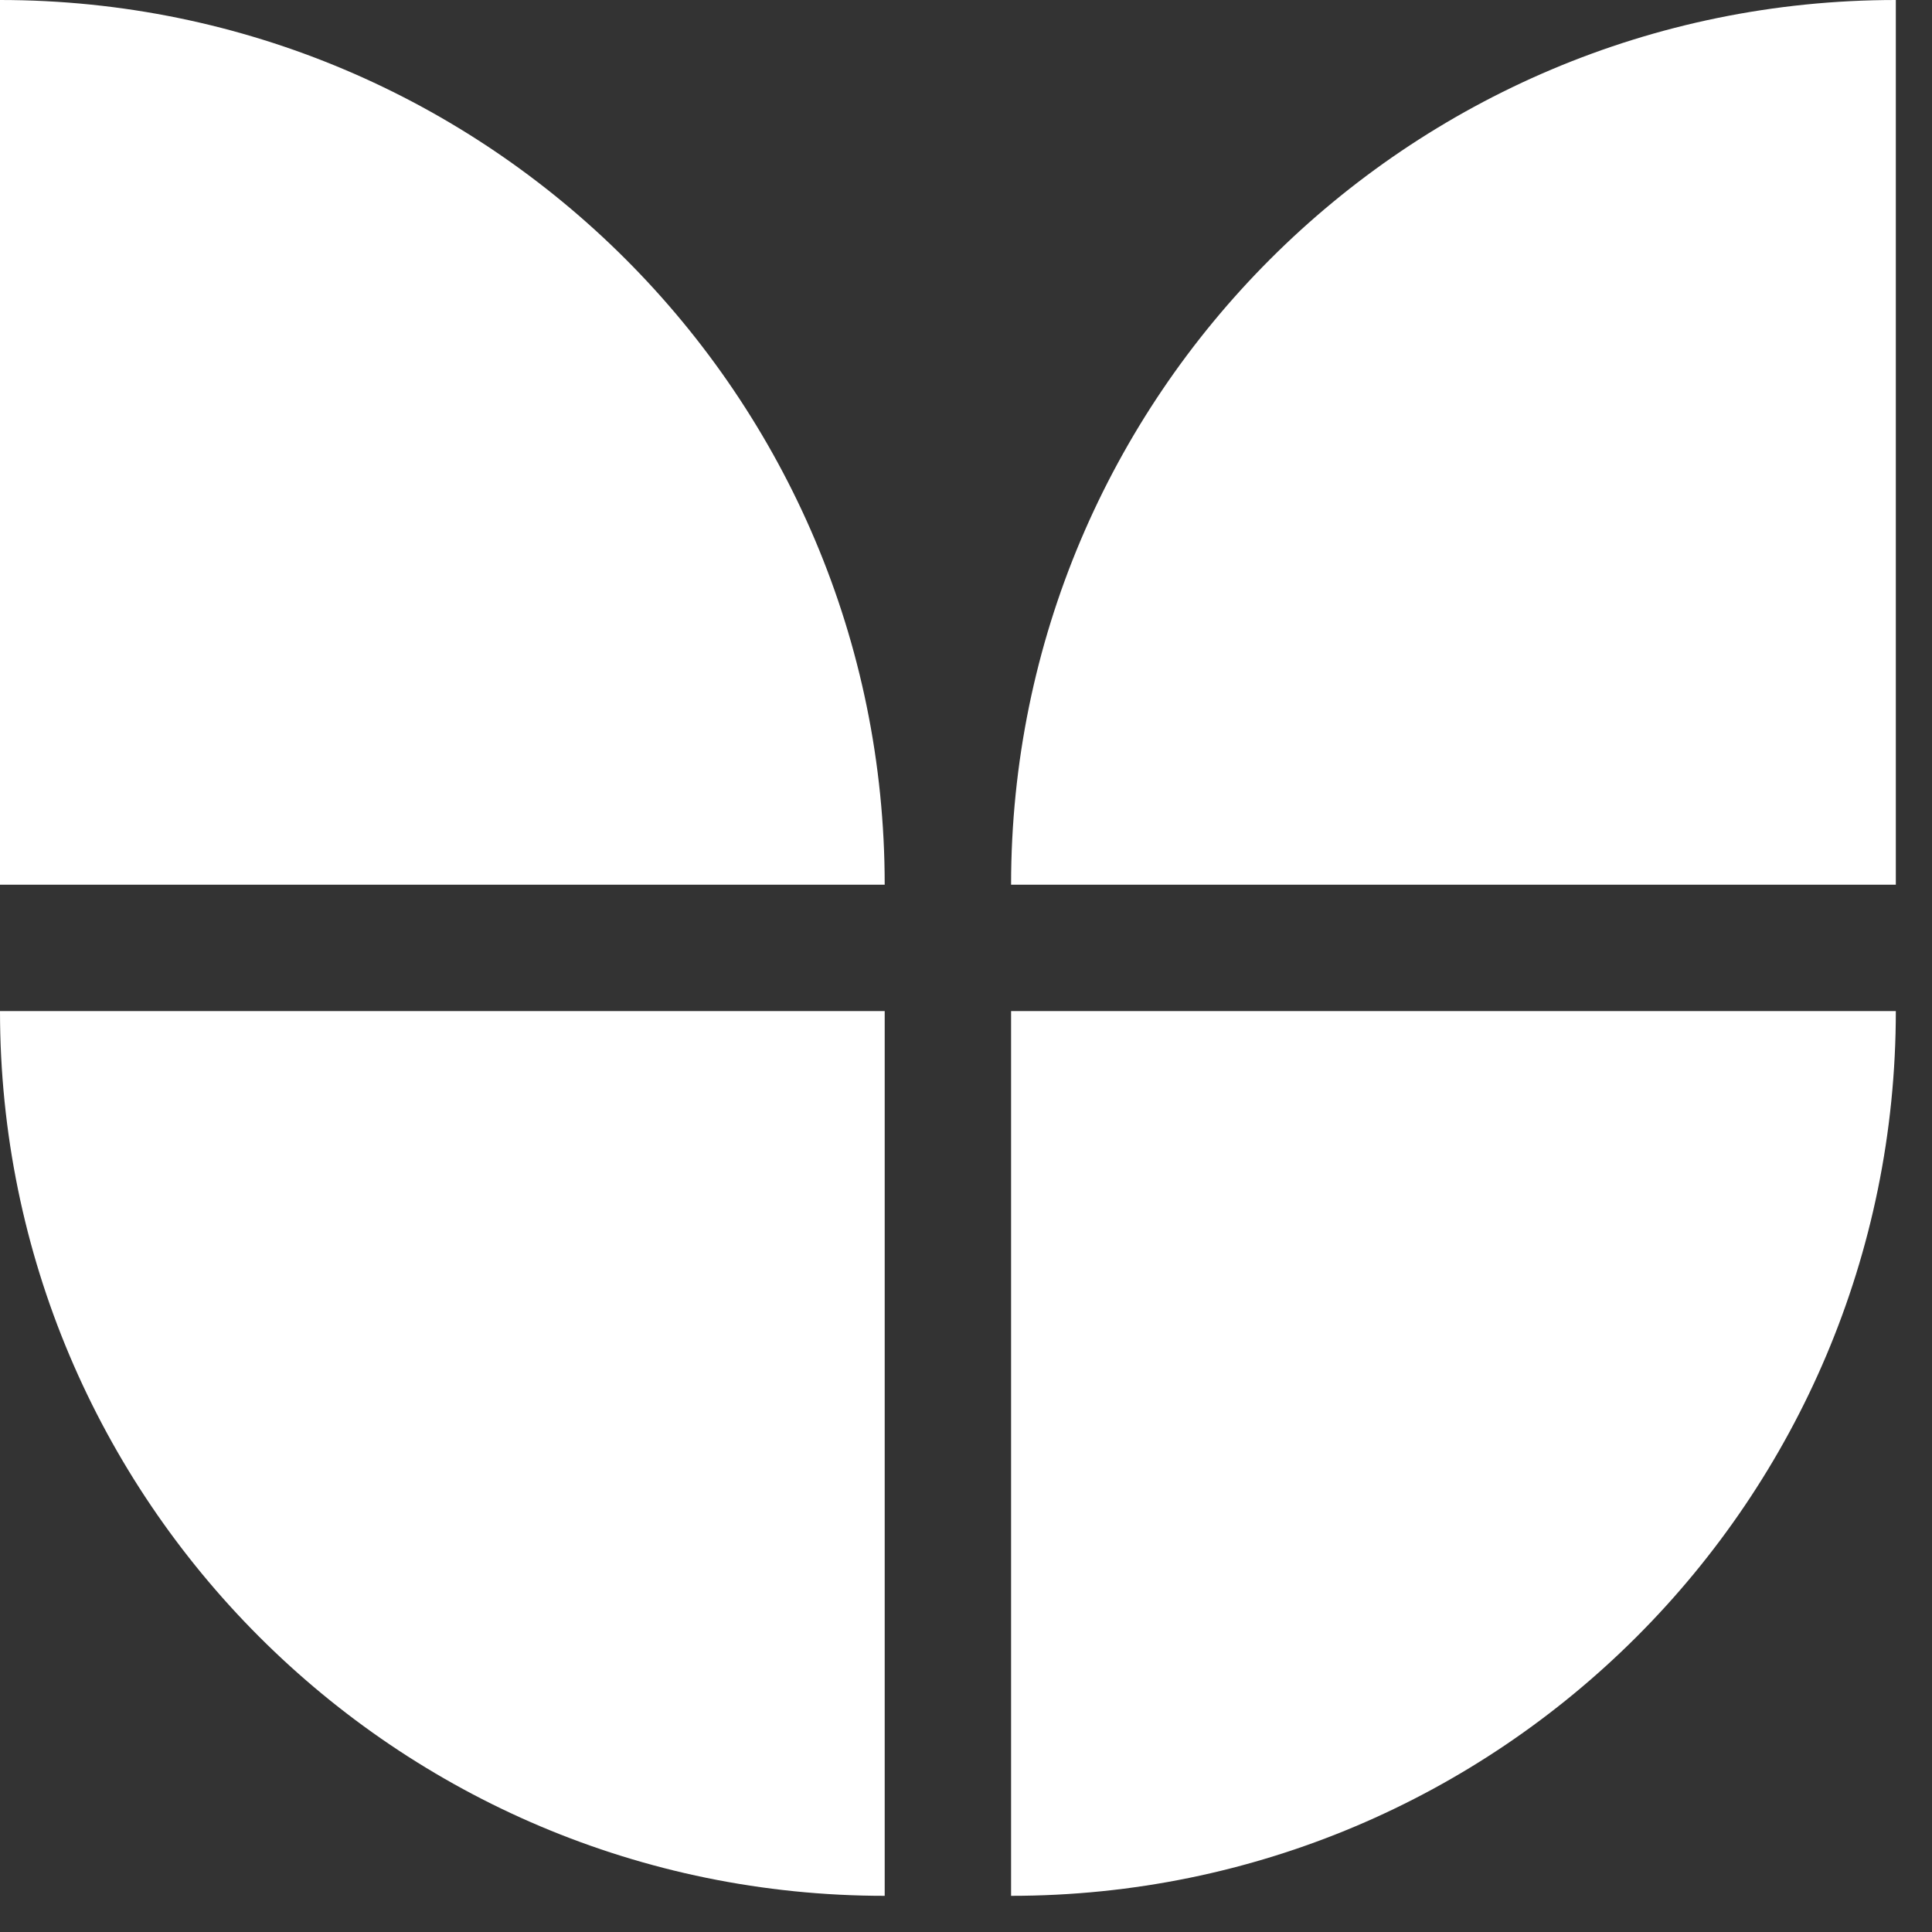 <svg width="36" height="36" viewBox="0 0 36 36" fill="none" xmlns="http://www.w3.org/2000/svg">
<rect x="0" y="0" width="36" height="36" fill="#333333" stroke="none"/>
<path d="M18.84 18.84H35.326C35.326 27.945 27.945 35.326 18.84 35.326V18.84ZM35.326 16.485H18.84C18.84 7.381 26.222 0 35.326 0V16.485ZM16.485 18.84V35.326C7.381 35.326 0 27.945 0 18.84H16.485ZM0 16.485V0C9.105 0 16.485 7.381 16.485 16.485H0Z" fill="white"/>
</svg>
